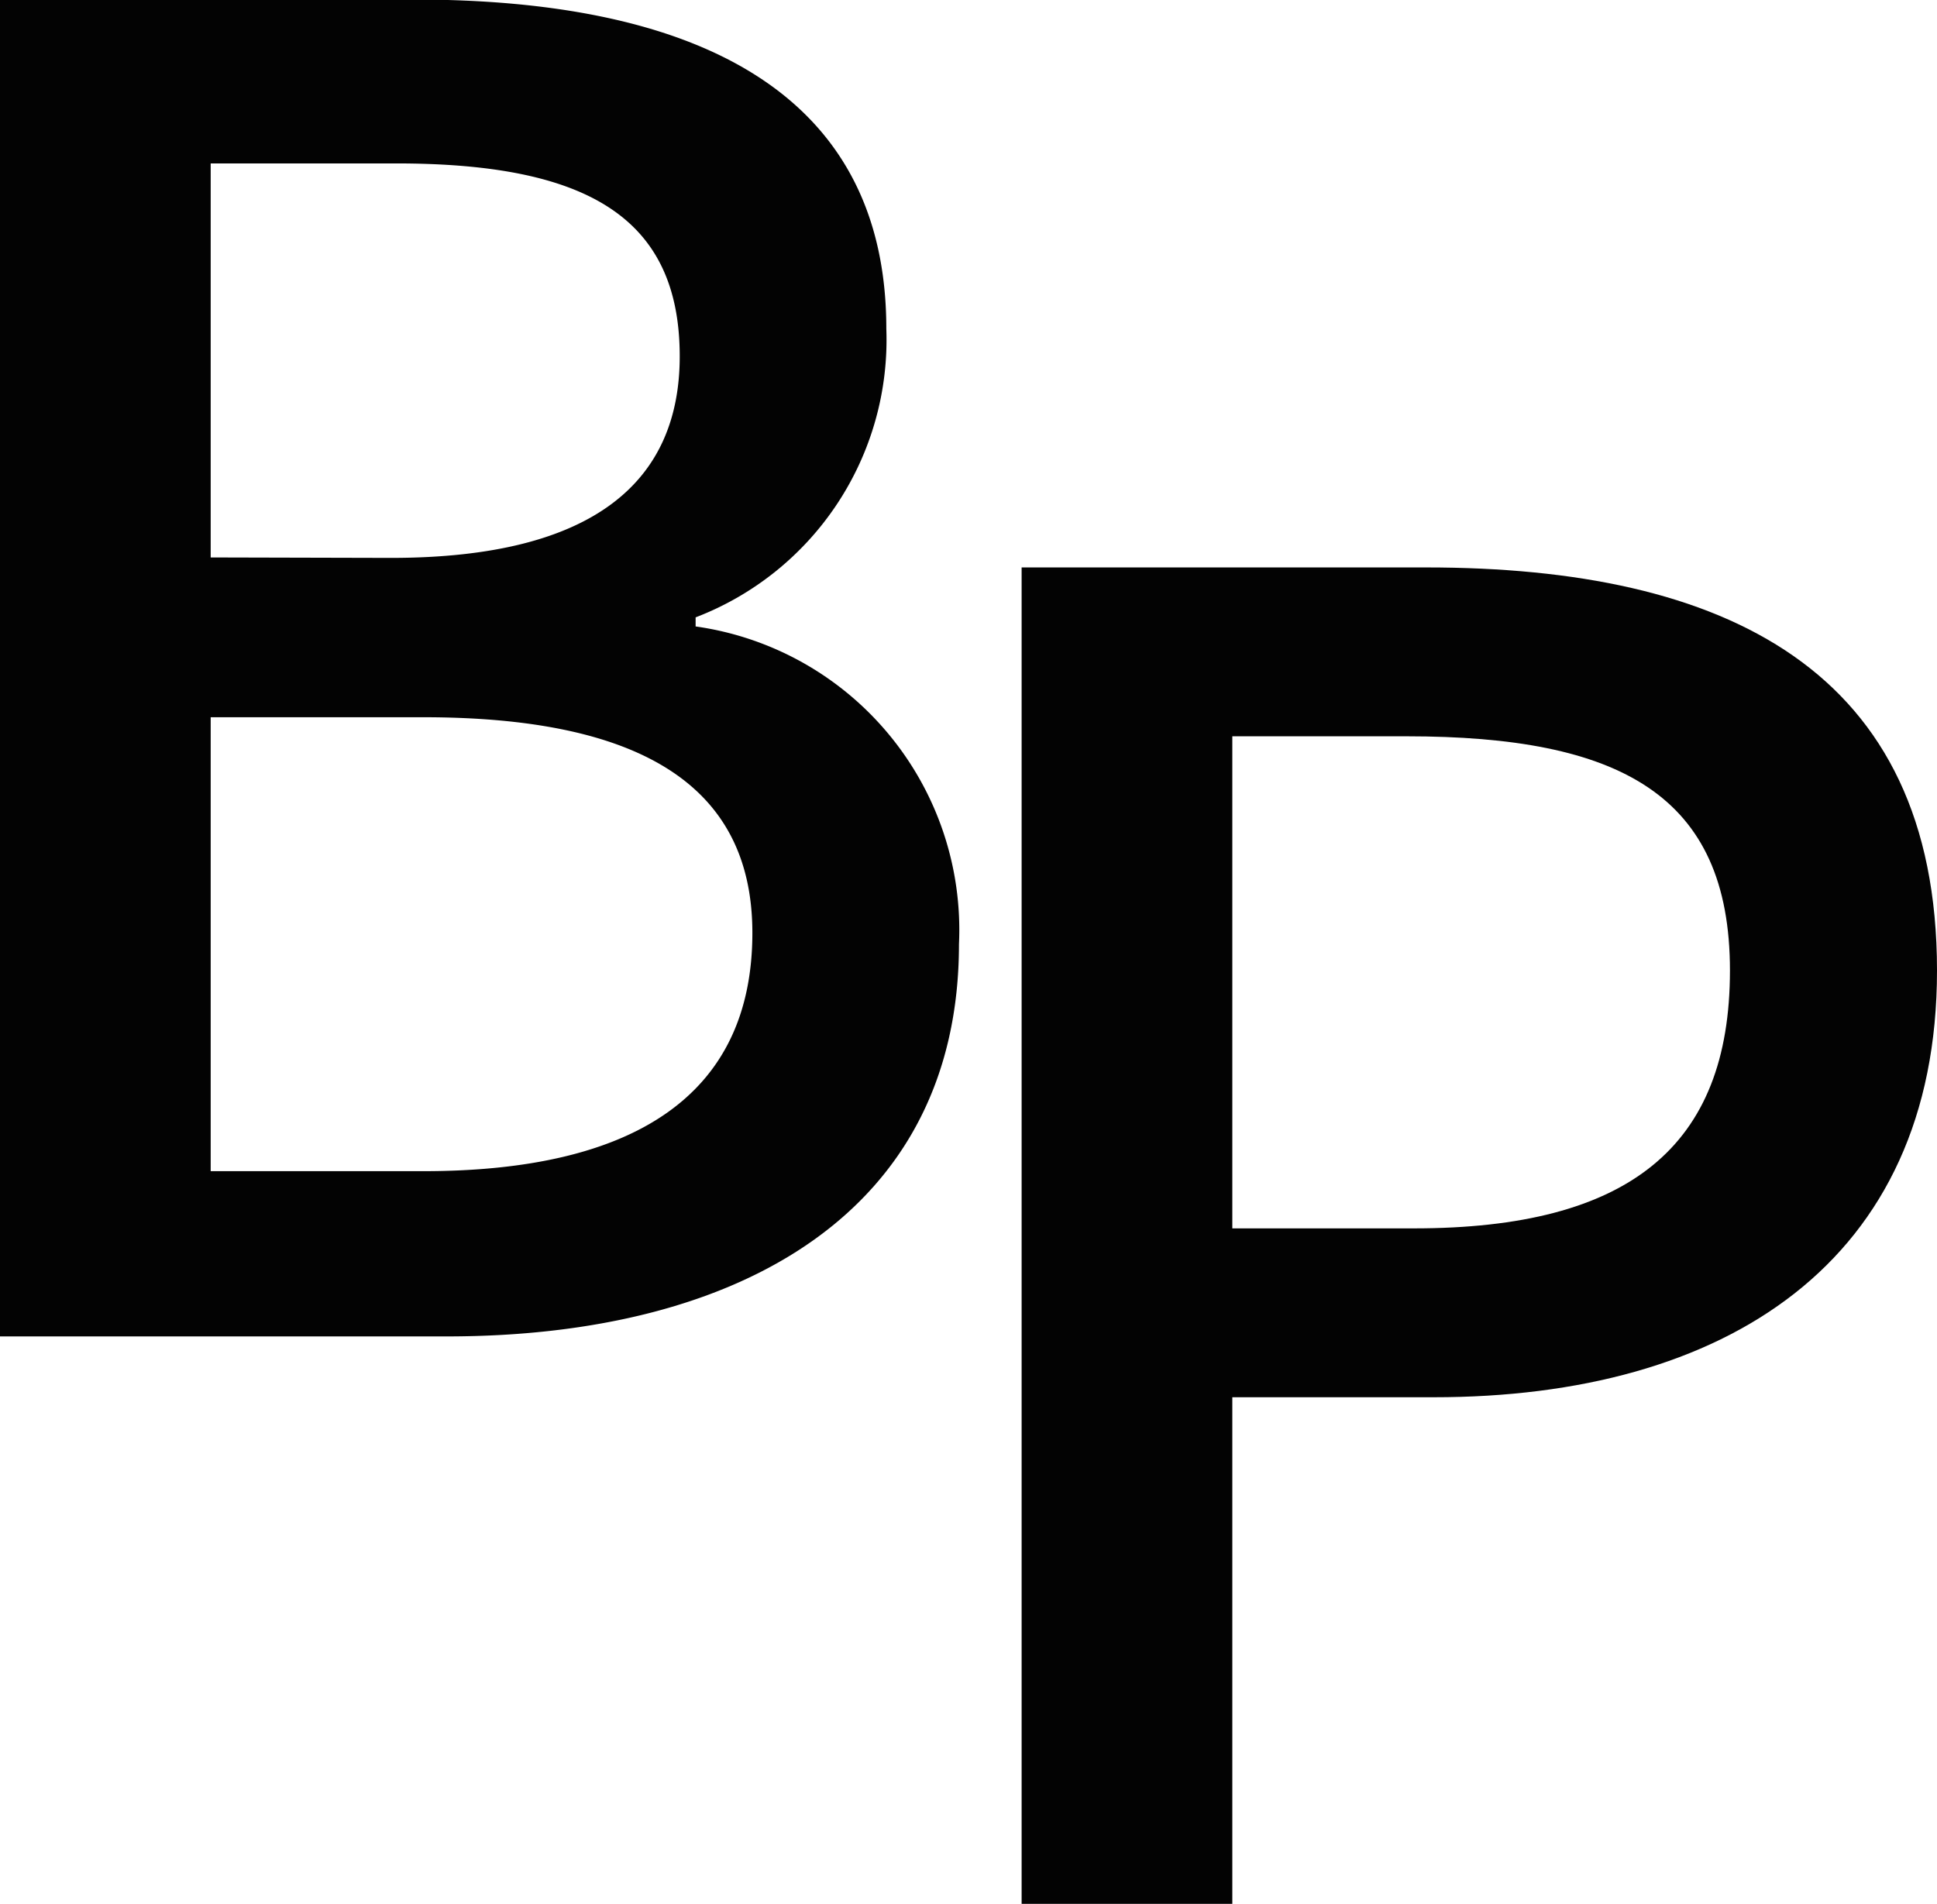 <svg xmlns="http://www.w3.org/2000/svg" width="17.064" height="16.776" viewBox="0 0 17.064 16.776">
  <g id="グループ_75" data-name="グループ 75" transform="translate(-210.552 -256.224)">
    <path id="パス_32" data-name="パス 32" d="M1.552,0H3.408V-4.464H5.184c2.56,0,4.432-1.184,4.432-3.76,0-2.656-1.872-3.552-4.5-3.552H1.552ZM3.408-5.952v-4.336H4.944c1.872,0,2.848.512,2.848,2.064S6.9-5.952,5.008-5.952Z" transform="translate(218 273)" fill="#030303"/>
    <path id="パス_31" data-name="パス 31" d="M1.552,0H5.488C8.1,0,10-1.12,10-3.456a2.7,2.7,0,0,0-2.32-2.8v-.08A2.619,2.619,0,0,0,9.36-8.88c0-2.128-1.744-2.9-4.16-2.9H1.552ZM3.408-6.864v-3.472H5.04c1.664,0,2.5.464,2.5,1.7,0,1.1-.752,1.776-2.544,1.776Zm0,5.408v-4H5.28c1.872,0,2.9.576,2.9,1.9,0,1.44-1.056,2.1-2.9,2.1Z" transform="translate(209 268)" fill="#030303"/>
  </g>
</svg>
